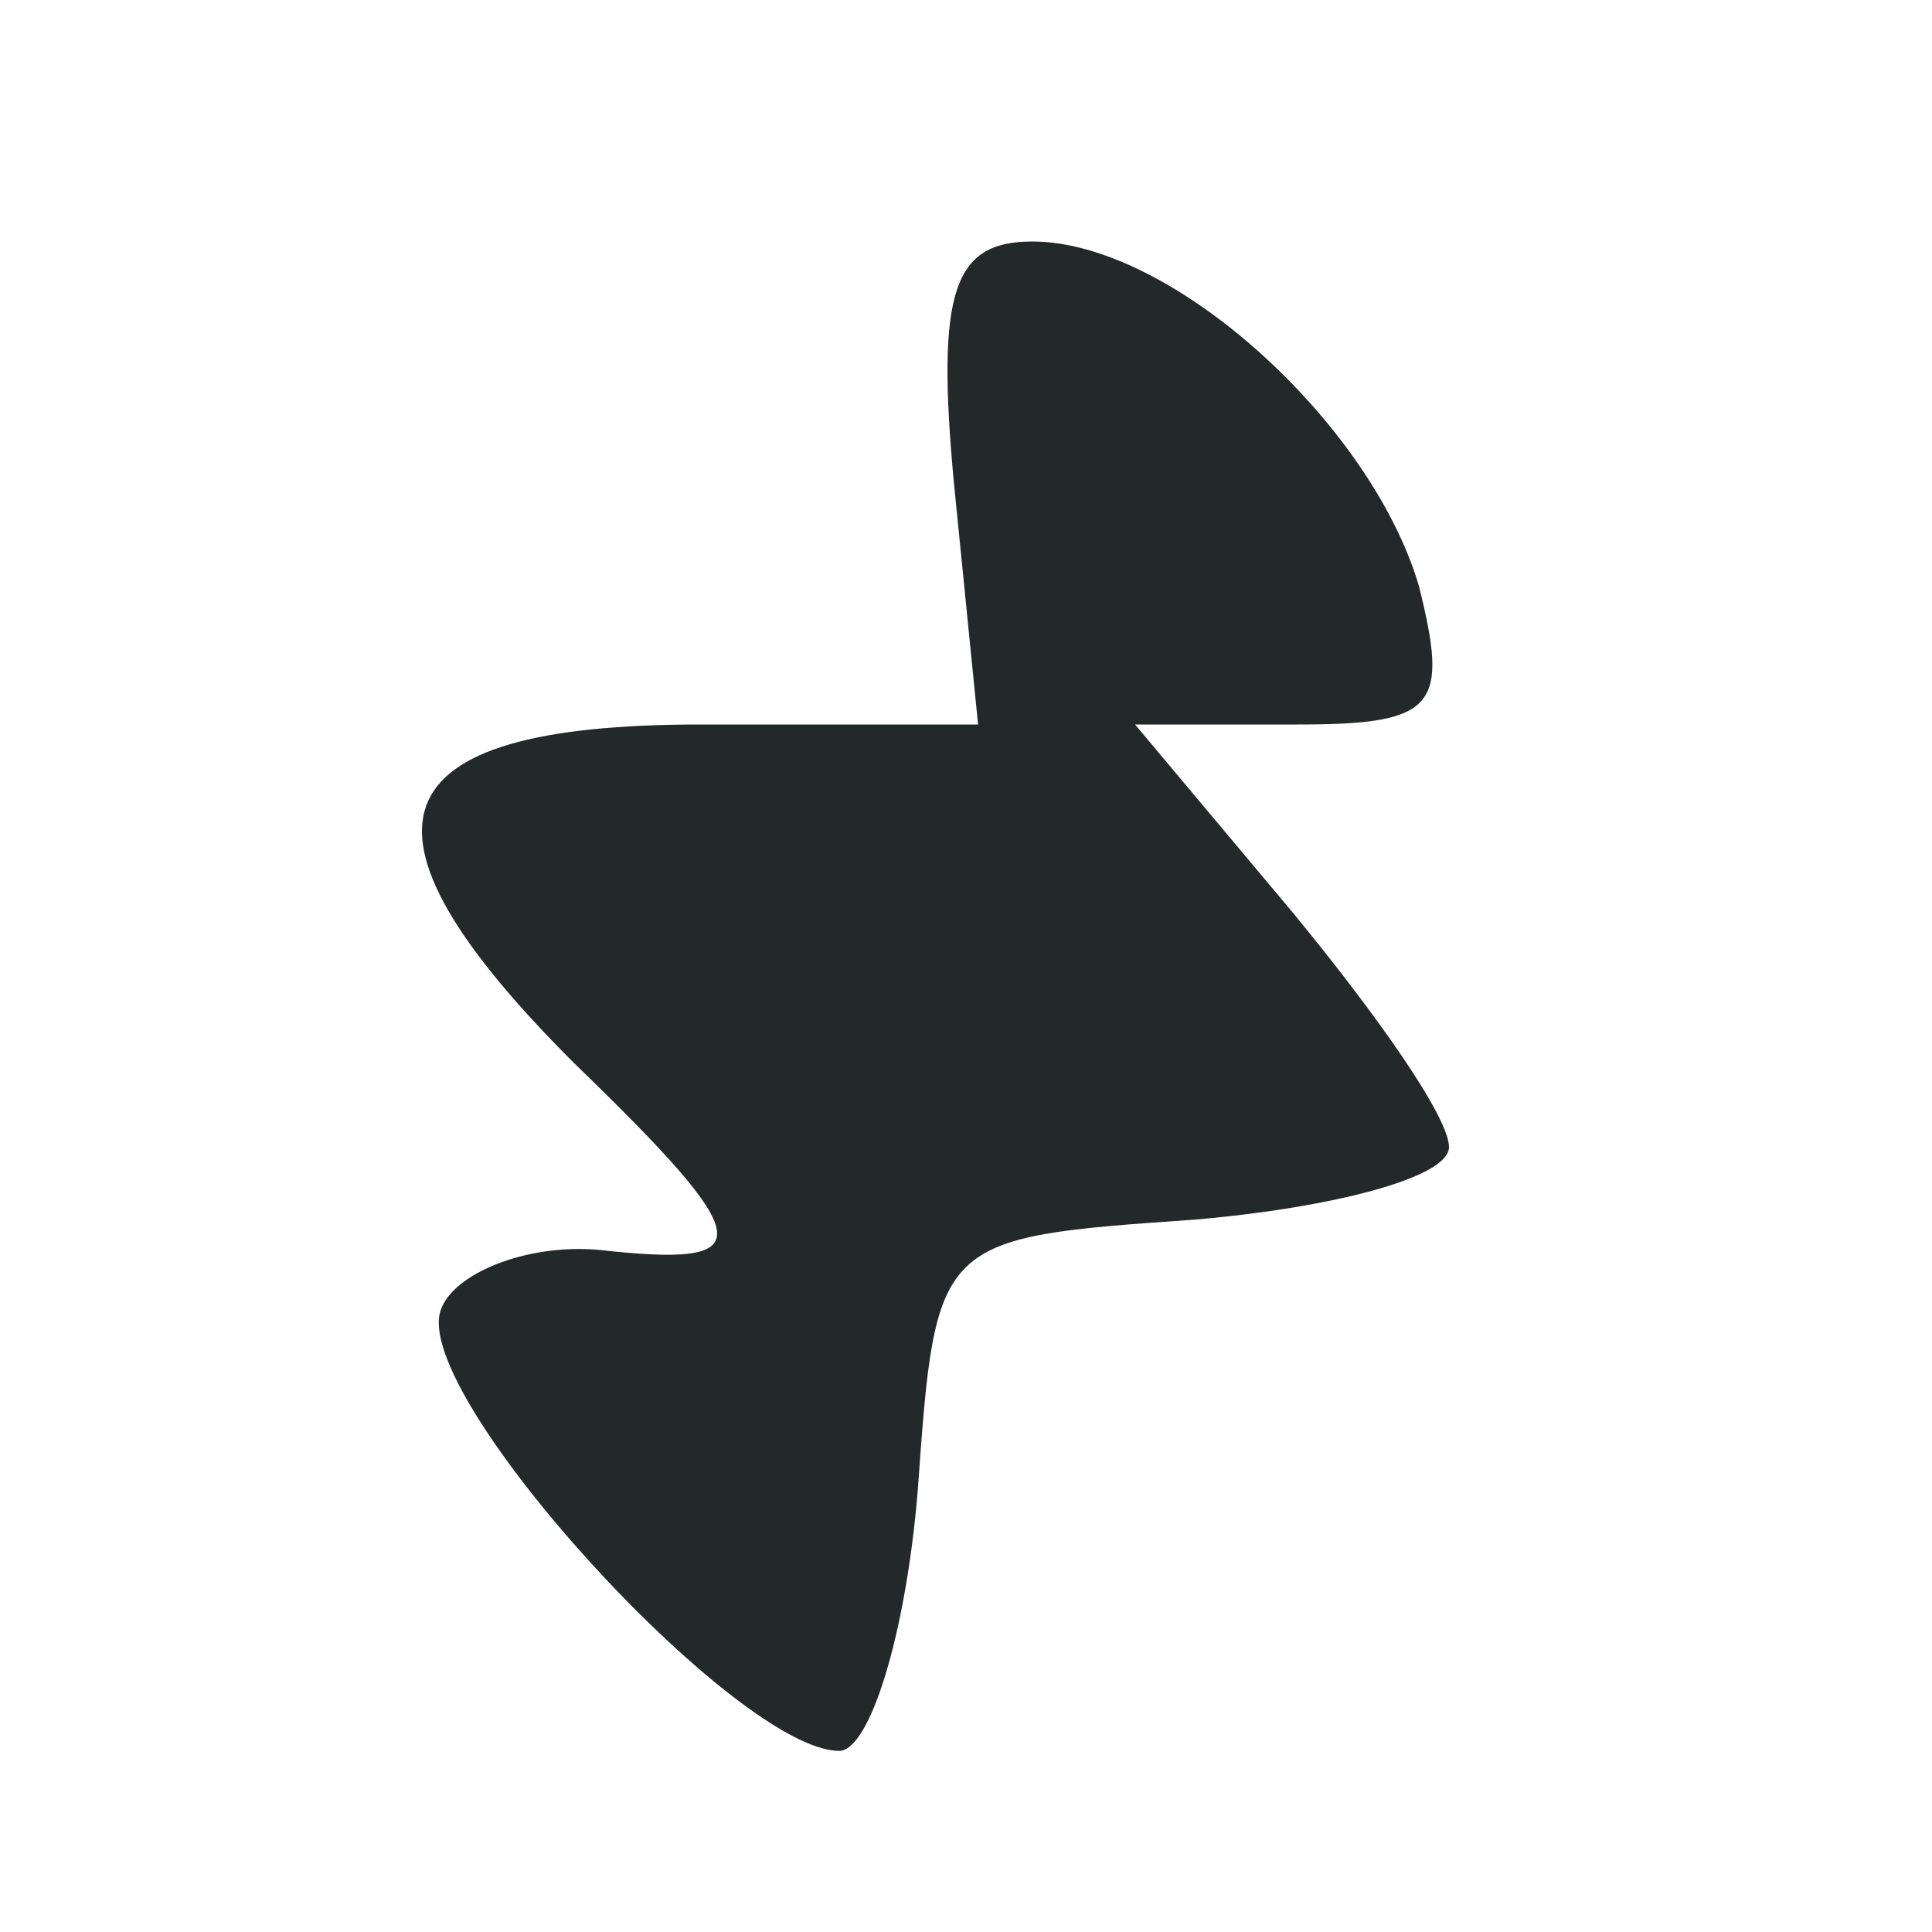 <?xml version="1.0" standalone="no"?>
<!DOCTYPE svg PUBLIC "-//W3C//DTD SVG 20010904//EN"
 "http://www.w3.org/TR/2001/REC-SVG-20010904/DTD/svg10.dtd">
<svg version="1.0" xmlns="http://www.w3.org/2000/svg"
 width="32pt" height="32pt" viewBox="0 0 32 32"
 preserveAspectRatio="xMidYMid meet">

<g transform="translate(0,32) scale(0.1,-0.1)"
fill="#232829" stroke="none">
<path d="M158 240 l4 -40 -46 0 c-54 0 -60 -17 -21 -56 31 -30 31 -34 4 -31
-12 1 -24 -4 -26 -10 -5 -14 49 -73 66 -73 5 0 11 19 13 43 3 42 3 42 46 45
23 2 42 7 42 12 0 5 -12 22 -26 39 l-26 31 27 0 c23 0 25 3 20 23 -8 27 -41
57 -64 57 -13 0 -16 -8 -13 -40z"/>
</g>
</svg>
